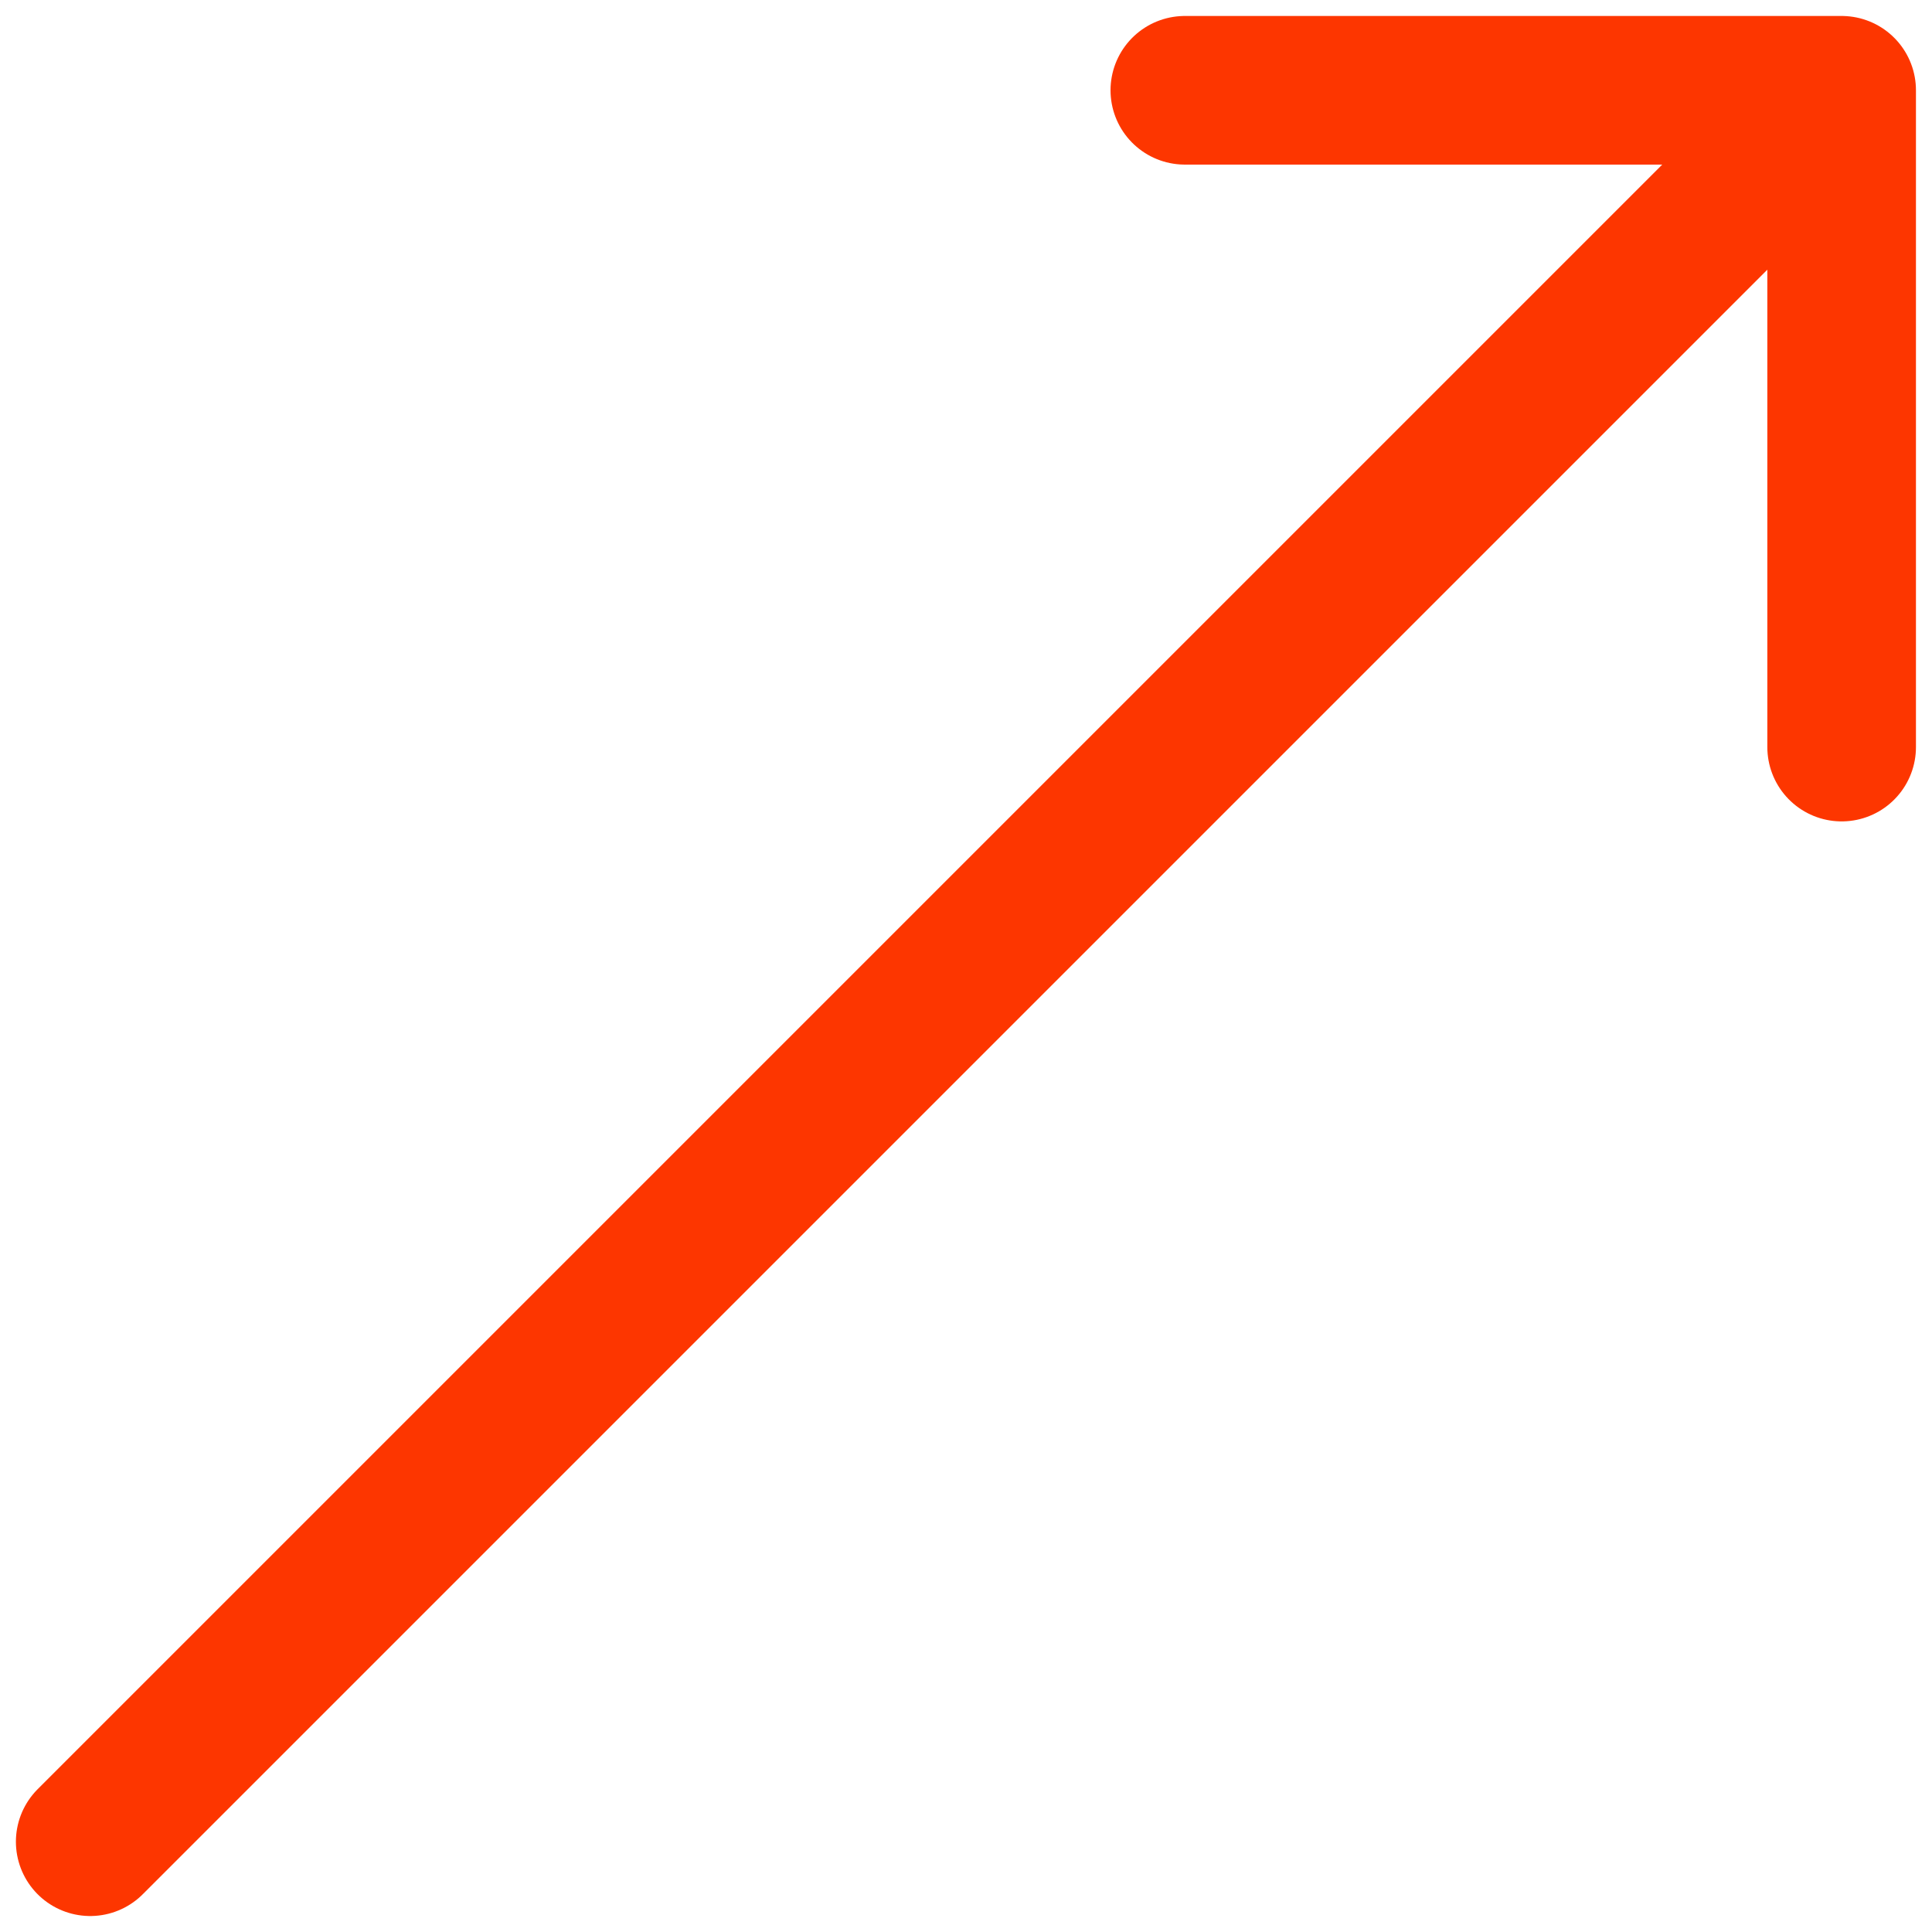 <svg width="26" height="26" viewBox="0 0 26 26" fill="none" xmlns="http://www.w3.org/2000/svg">
<path d="M1.214 24.785L24.784 1.215M24.784 1.215H15.945M24.784 1.215V10.054" stroke="#FD3600" stroke-width="2" stroke-linecap="round" stroke-linejoin="round"/>
</svg>

